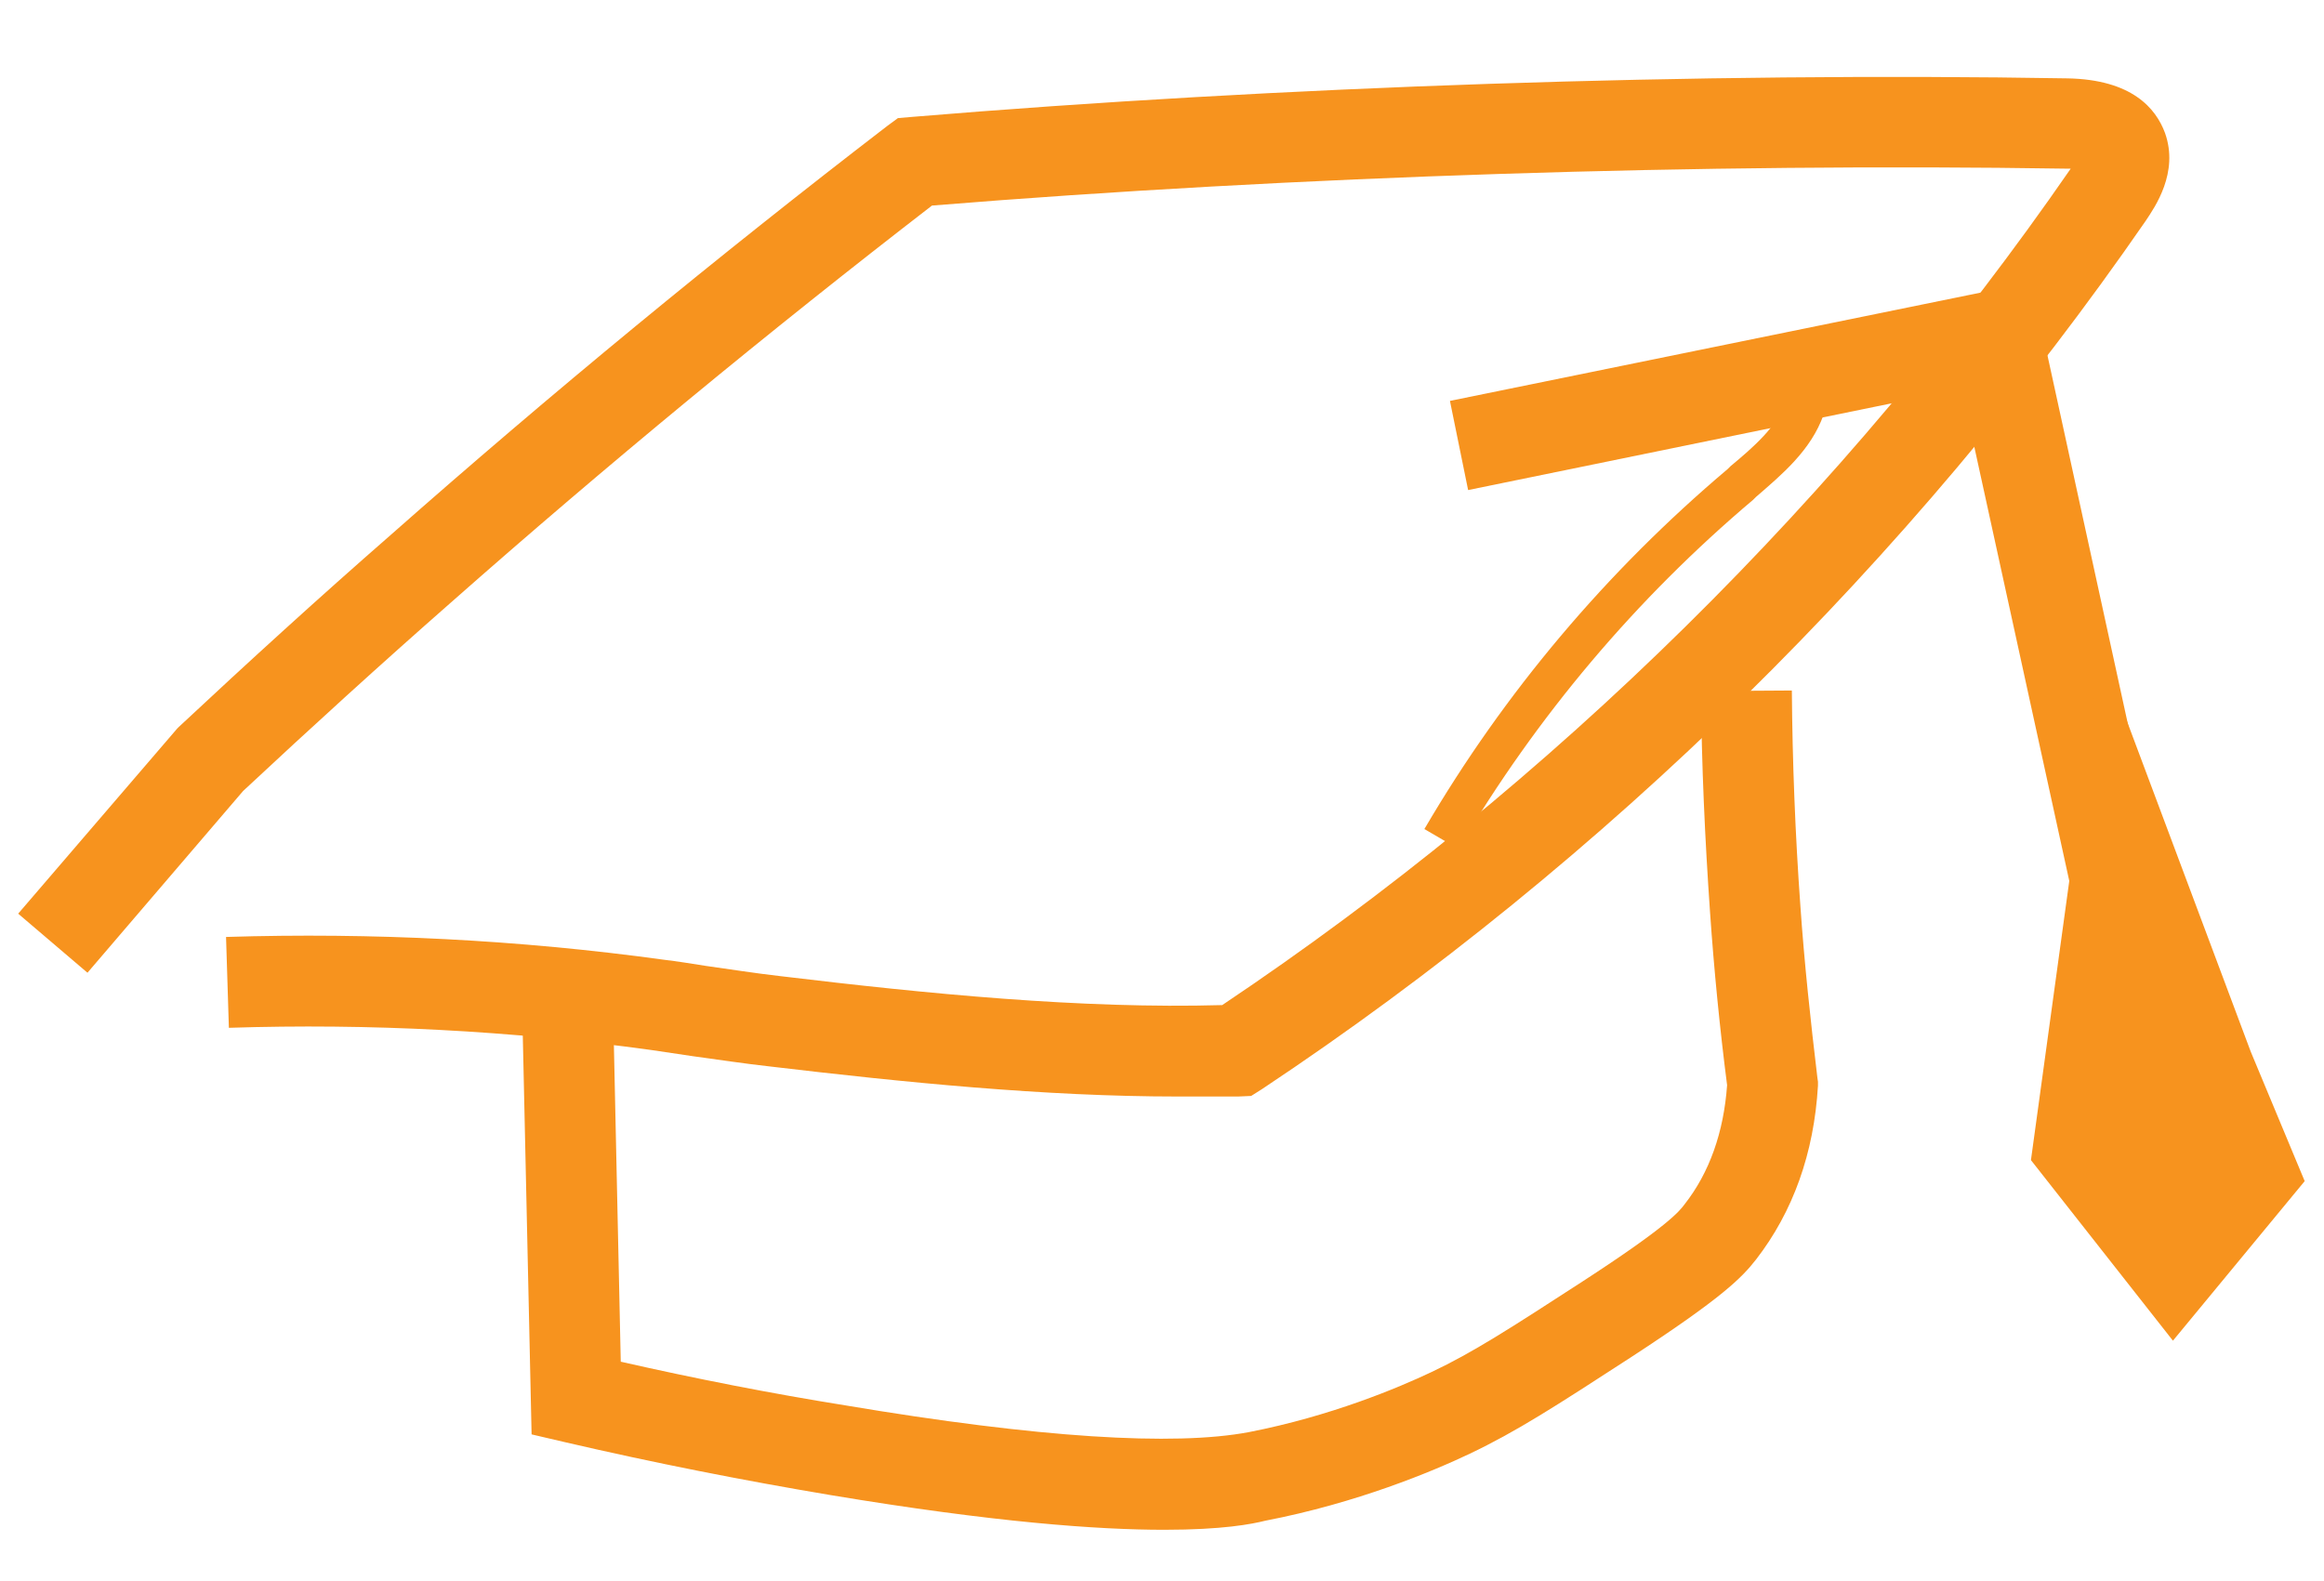   <svg xmlns="http://www.w3.org/2000/svg" x="0px" y="0px" viewBox="0 0 409.2 278.5" width="100%" style="vertical-align: middle; max-width: 100%; width: 100%;">
   <path d="M207.3,193.1c-23.4,0-48.2-2.5-71.8-5.3c-4.5-0.5-9.1-1.2-13.5-1.8c-2.5-0.4-4.9-0.7-7.4-1.1c-24.6-3.4-49.6-4.7-74.3-3.9   l-0.5-16c25.7-0.8,51.6,0.5,77,4c2.5,0.3,5,0.7,7.5,1.1c4.3,0.6,8.7,1.3,13.1,1.8c25.8,3.1,53,5.8,77.8,5.1   c58.1-38.9,109.7-89.8,149.4-147.3c-0.3,0-0.5,0-0.8,0c-63.3-1-135.9,1.3-199.7,6.5c-28.9,22.3-57.4,45.8-84.7,69.9   c-12.3,10.8-24.6,22-36.6,33.2l-27.4,32L3.2,160.9l28-32.6l0.3-0.3c12.2-11.4,24.7-22.8,37.3-33.8c28.2-24.9,57.6-49.1,87.4-72   l1.9-1.4l2.3-0.2c64.8-5.4,139-7.9,203.6-6.8c11.4,0.2,15.6,5.3,17.2,9.6c2.5,7-1.8,13.1-3.4,15.5   c-41.3,59.8-95.1,112.7-155.6,152.9l-1.9,1.2l-2.3,0.1C214.4,193.1,210.9,193.1,207.3,193.1z" fill="rgb(247,147,30)">
   </path>
   <path d="M205,269.4c-11.7,0-29.9-1.3-58.7-6.1c-15.5-2.6-31.2-5.7-46.7-9.3l-6-1.4l-1.7-77l16-0.3l1.4,64.5   c13.2,3,26.5,5.6,39.6,7.7c33.9,5.7,57.8,7.2,71,4.7c14.4-2.8,26.3-7.8,32.2-10.6c7.2-3.4,13.7-7.6,26.5-15.9   c15.1-9.8,17.1-12.4,18-13.6c4.4-5.6,6.9-12.7,7.5-21c-1.3-10.1-2.3-20.3-3-30.4c-0.9-12.9-1.5-26-1.6-39l16-0.1   c0.1,12.6,0.6,25.4,1.5,37.9c0.7,10.1,1.8,20.3,3,30.3l0.1,0.7l0,0.7c-0.7,11.9-4.4,22.2-10.9,30.6c-2.5,3.2-5.9,6.7-22,17.2   c-13.4,8.7-20.2,13.1-28.4,17c-6.5,3.1-19.9,8.7-36,11.8C220.4,268.4,215.3,269.4,205,269.4z" fill="rgb(247,147,30)">
   </path>
   <polygon points="366.2,163.6 345.4,68.5 258.5,86.3 255.3,70.6 357.7,49.7 381.8,160.2" fill="rgb(247,147,30)">
   </polygon>
   <g>
    <path d="M373.5,147.1L366,202l16.8,21.4l13.8-16.7c-2.6-6.2-5.1-12.3-7.7-18.5C383.8,174.5,378.7,160.8,373.5,147.1z" fill="rgb(247,147,30)">
    </path>
    <path d="M382.6,236.1l-25-31.8l12.3-89.6l26.4,70.5l9.5,22.8L382.6,236.1z M374.4,199.7l8.5,10.9l4.4-5.4l-5.9-14.3l-4.3-11.4    L374.4,199.7z" fill="rgb(247,147,30)">
    </path>
   </g>
   <path d="M256.8,149.5l-6-3.5c14.1-24.1,32.1-45.4,53.4-63.4l0.5-0.5c4.1-3.4,8.2-7,9.8-11.4l6.6,2.3c-2.2,6.3-7.4,10.6-11.9,14.5   l-0.5,0.5C288.1,105.4,270.6,126.1,256.8,149.5z" fill="rgb(247,147,30)">
   </path>
  </svg>
